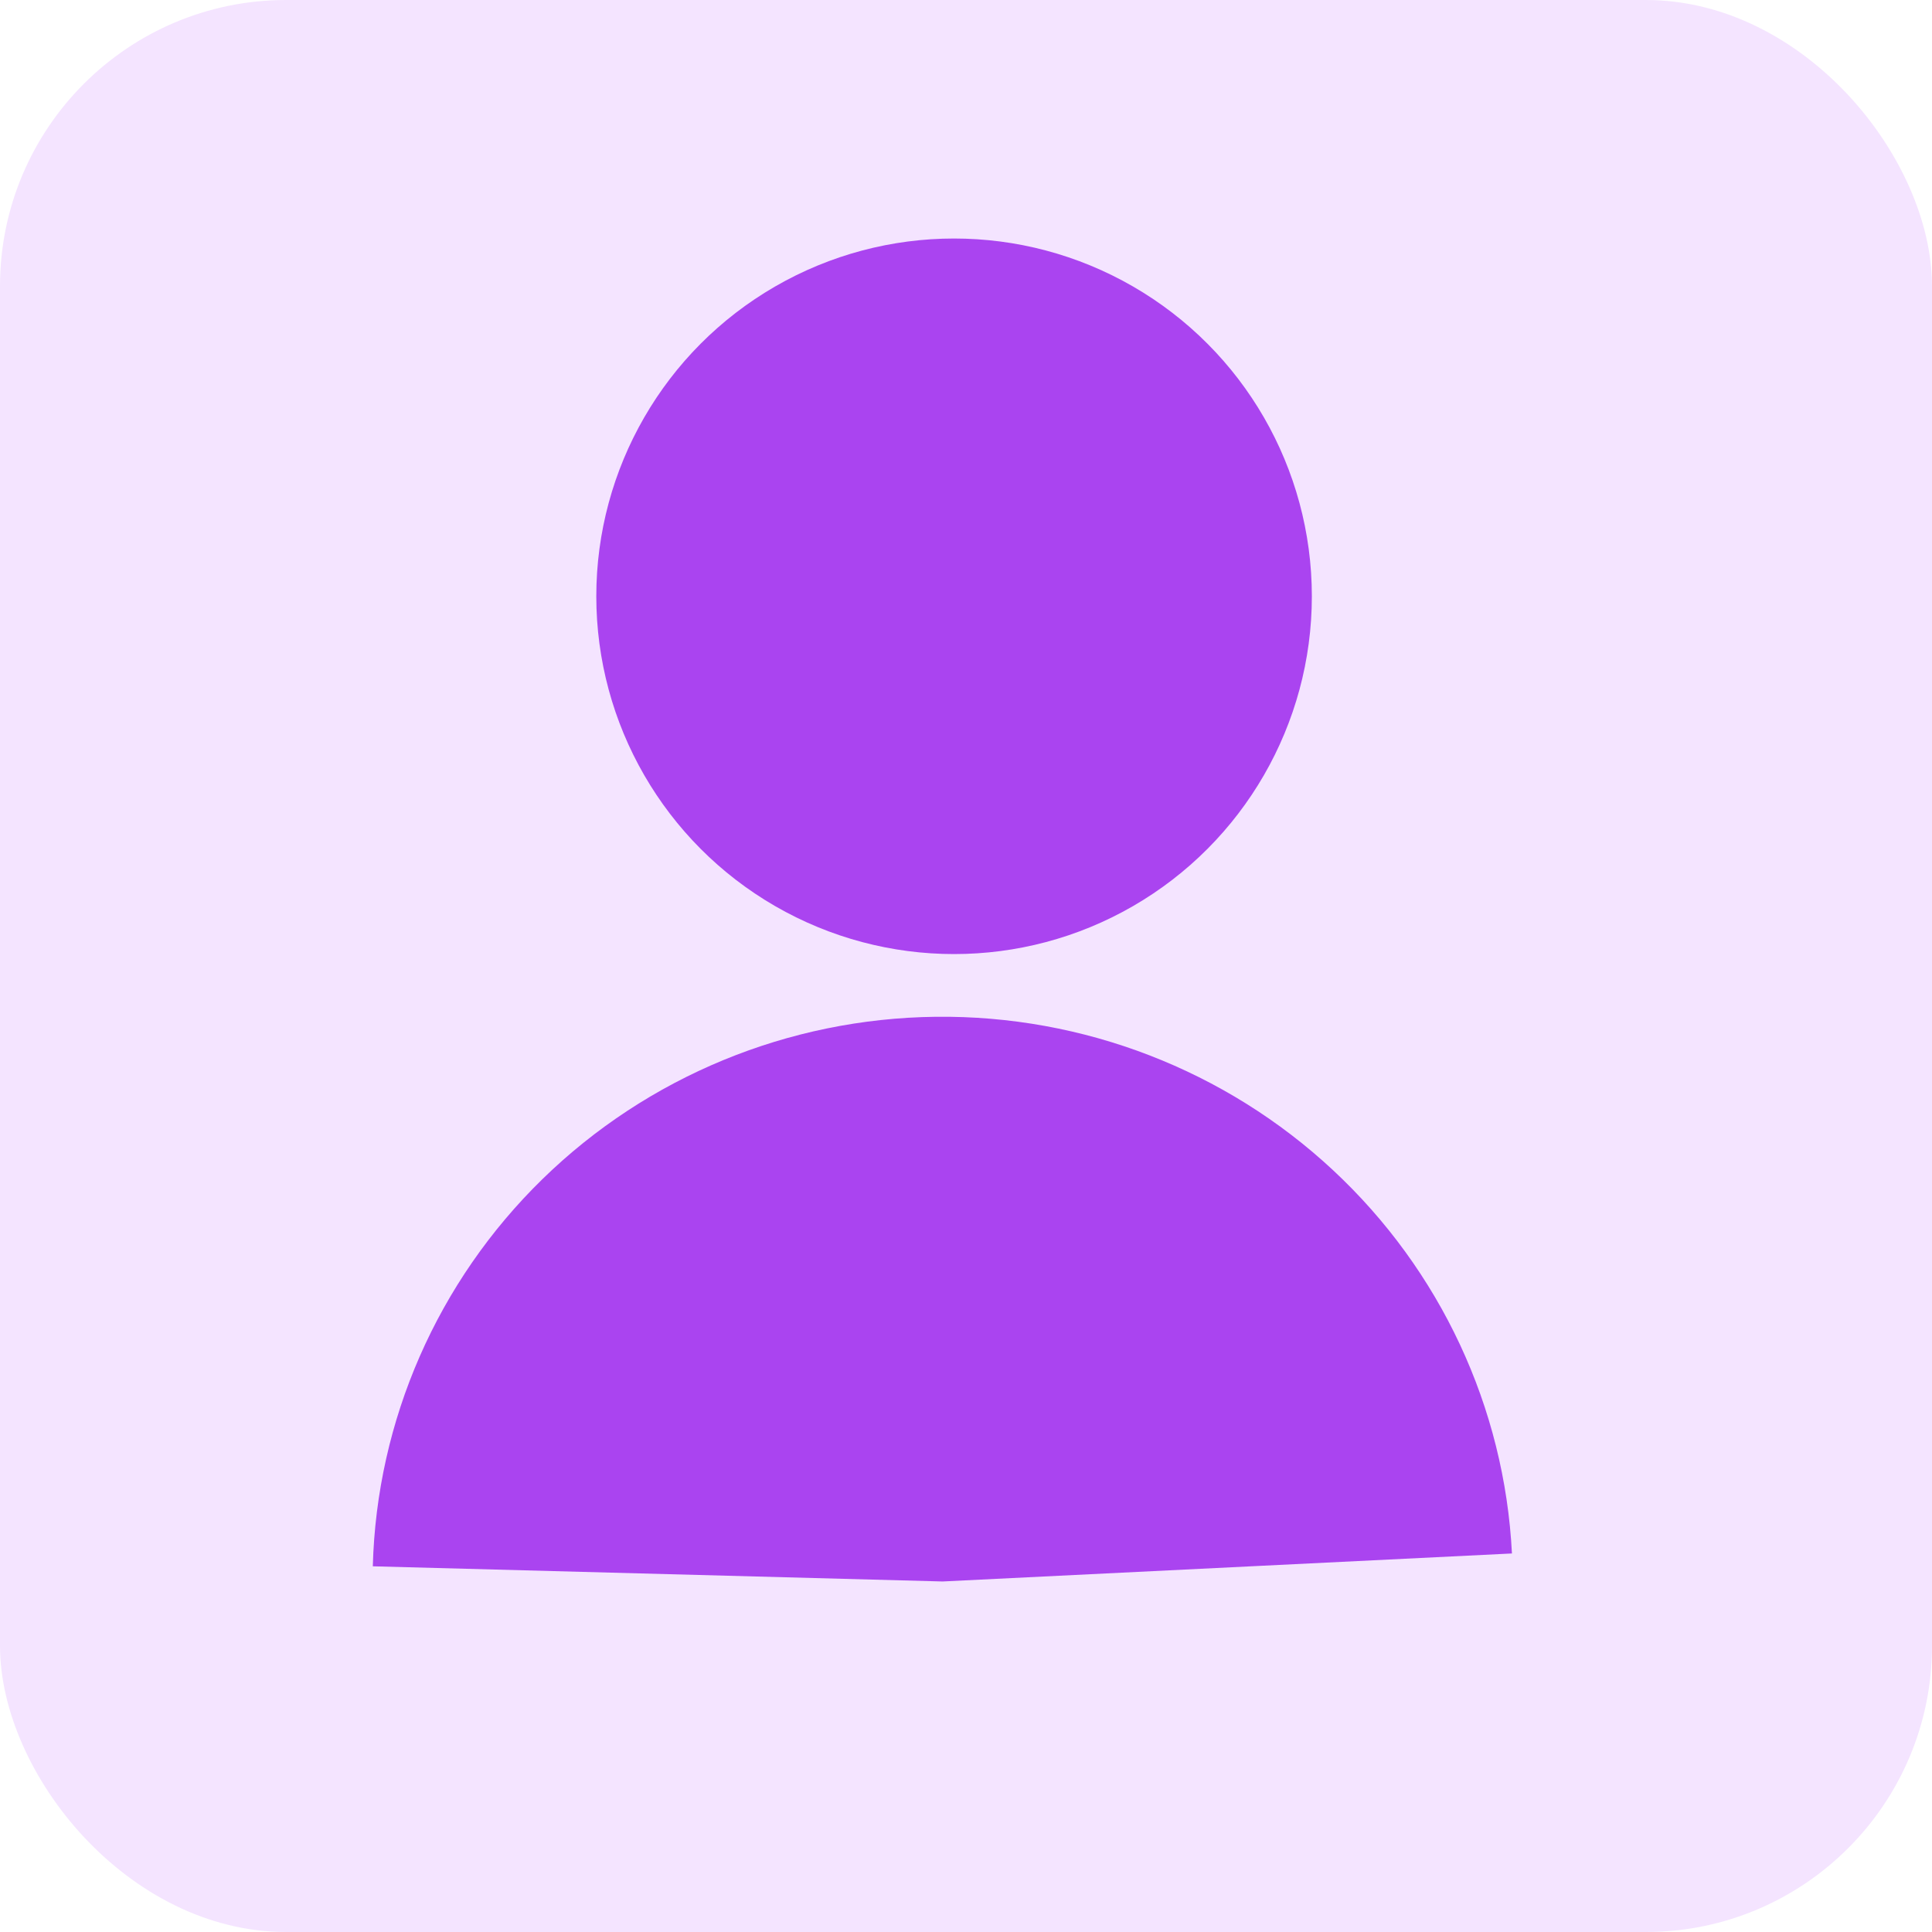 <svg width="81" height="81" viewBox="0 0 81 81" fill="none" xmlns="http://www.w3.org/2000/svg">
<rect width="81" height="81" rx="12" fill="#F4E4FF"/>
<circle cx="40" cy="25" r="15" fill="#AA44F0"/>
<path d="M15.63 65.668C15.793 59.547 18.343 53.729 22.744 49.433C27.146 45.137 33.057 42.699 39.237 42.629C45.417 42.559 51.385 44.864 55.888 49.06C60.391 53.255 63.08 59.015 63.389 65.13L39.52 66.304L15.63 65.668Z" fill="#AA44F0"/>
</svg>
